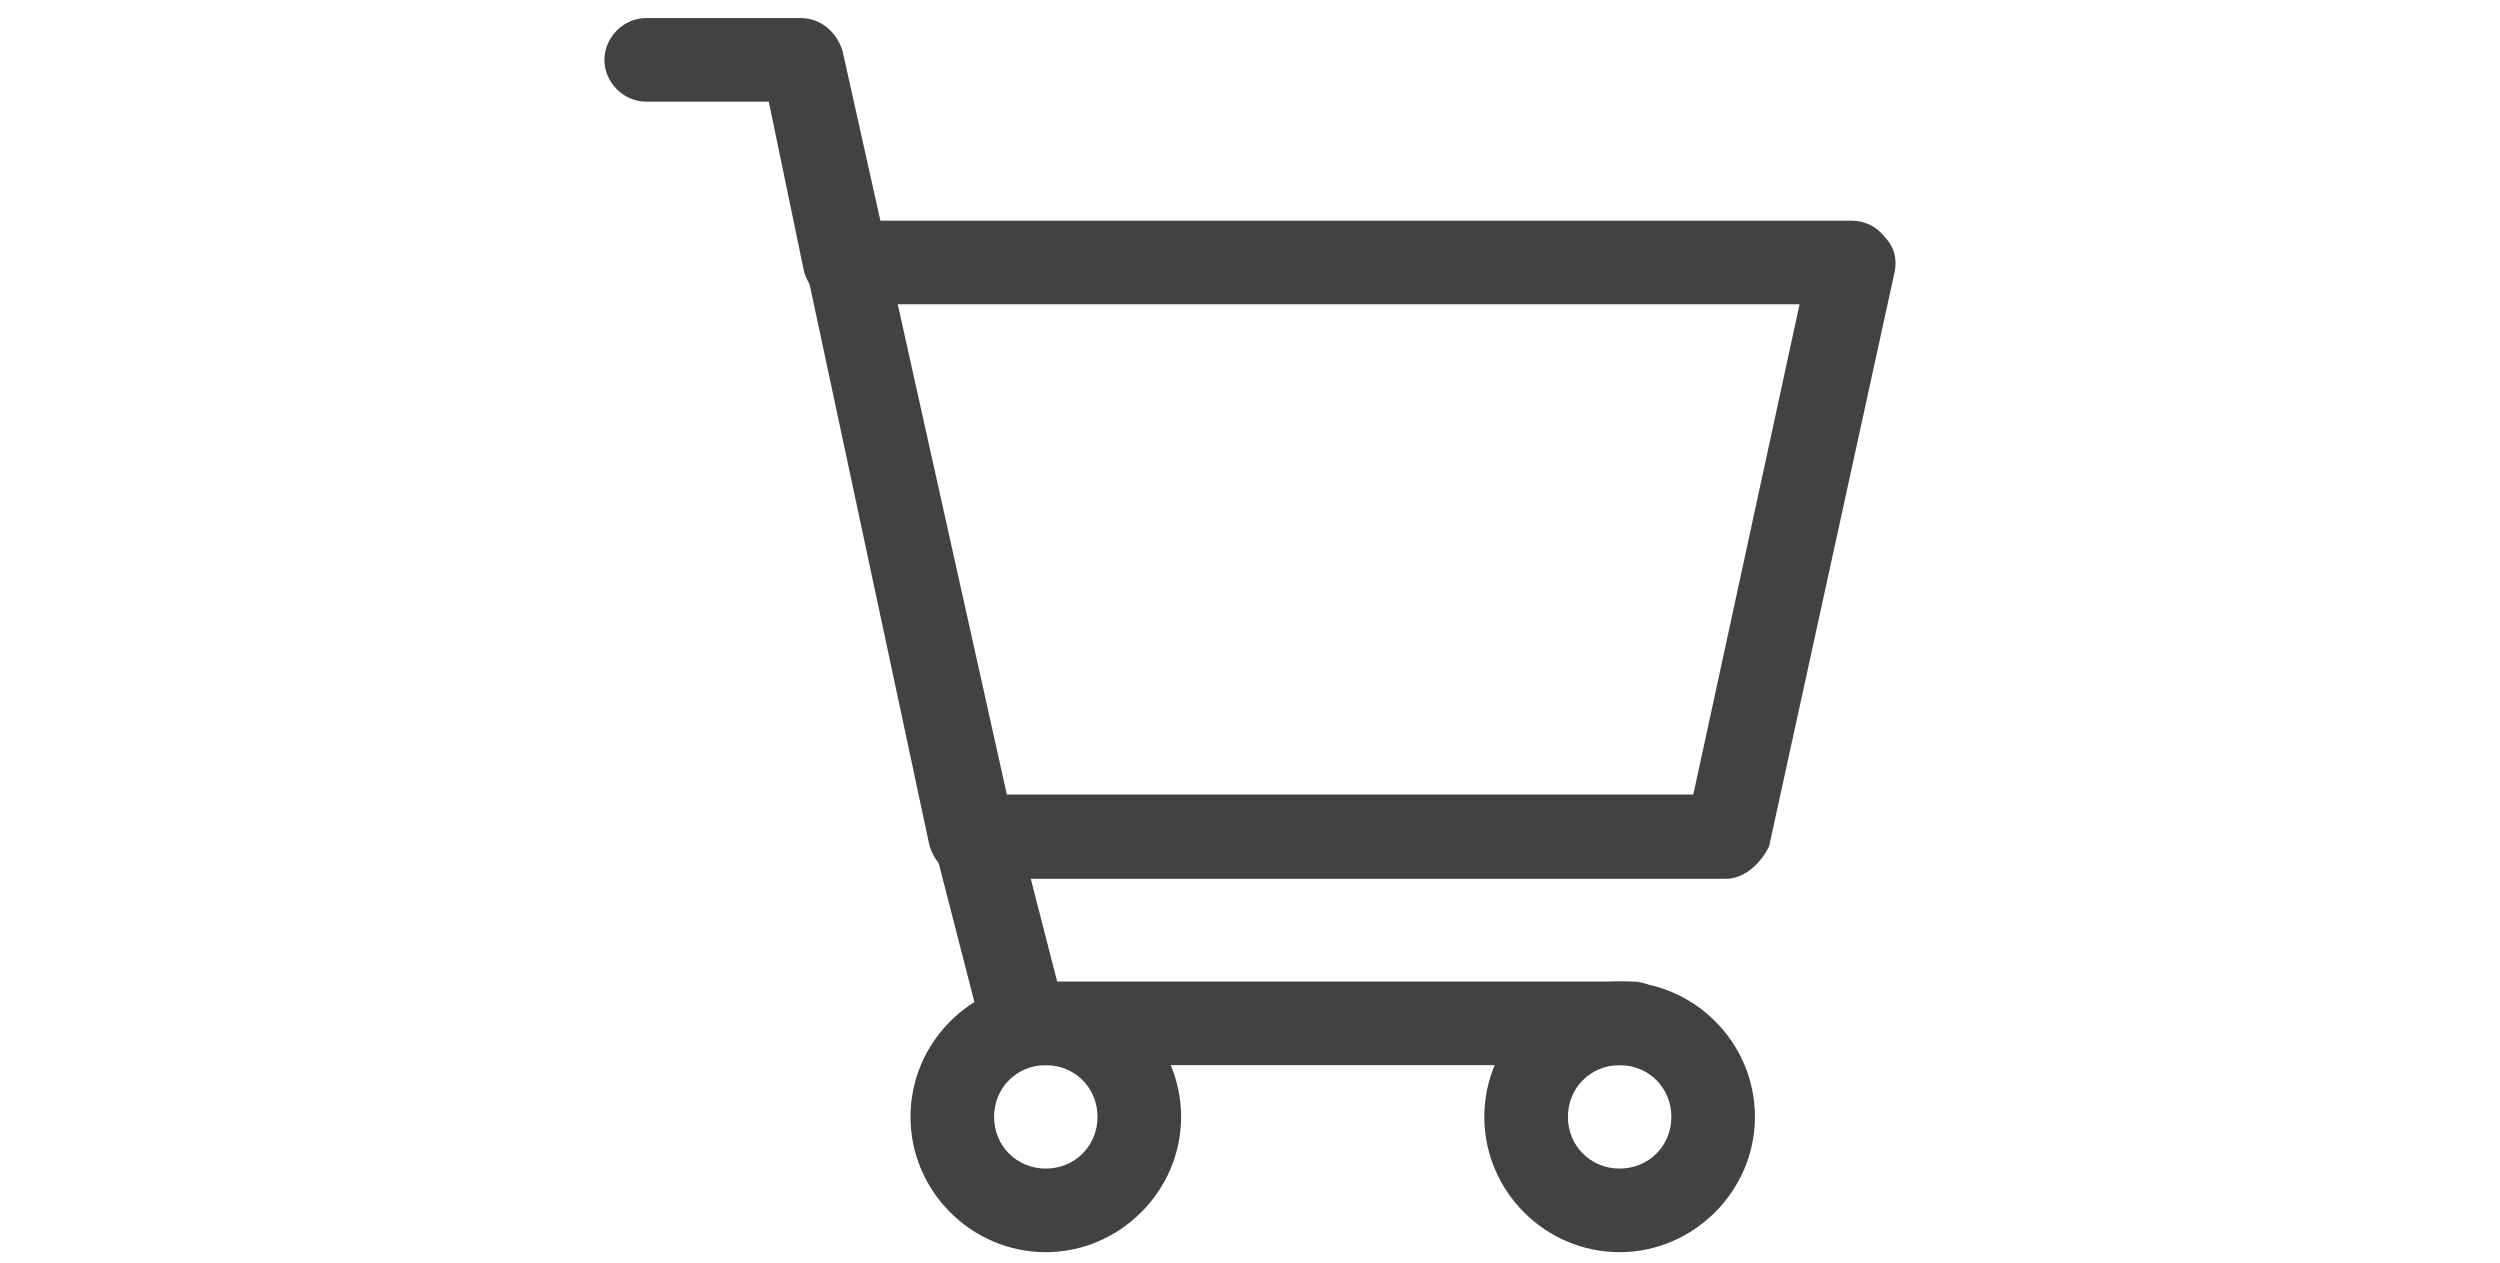 <?xml version="1.0" encoding="utf-8"?>
<!-- Generator: Adobe Illustrator 16.0.0, SVG Export Plug-In . SVG Version: 6.00 Build 0)  -->
<!DOCTYPE svg PUBLIC "-//W3C//DTD SVG 1.1//EN" "http://www.w3.org/Graphics/SVG/1.1/DTD/svg11.dtd">
<svg version="1.1" id="레이어_1" xmlns="http://www.w3.org/2000/svg" xmlns:xlink="http://www.w3.org/1999/xlink" x="0px"
	 y="0px" width="188px" height="94.985px" viewBox="203.641 377.317 188 94.985"
	 enable-background="new 203.641 377.317 188 94.985" xml:space="preserve">
<g>
	<g>
		<path fill="#424242" d="M282.285,471.48c-5.594,0-10.175-4.582-10.175-10.176s4.581-10.176,10.175-10.176
			c5.594,0,10.175,4.582,10.175,10.176S287.826,471.48,282.285,471.48z M282.285,457.416c-2.184,0-3.889,1.705-3.889,3.889
			c0,2.185,1.705,3.889,3.889,3.889c2.185,0,3.889-1.704,3.889-3.889C286.174,459.121,284.47,457.416,282.285,457.416z"/>
		<path fill="#424242" d="M325.437,471.48c-5.594,0-10.175-4.582-10.175-10.176s4.581-10.176,10.175-10.176
			c5.595,0,10.176,4.582,10.176,10.176S330.978,471.48,325.437,471.48z M325.437,457.416c-2.185,0-3.889,1.705-3.889,3.889
			c0,2.185,1.704,3.889,3.889,3.889s3.891-1.704,3.891-3.889C329.328,459.121,327.622,457.416,325.437,457.416z"/>
	</g>
	<g>
		<path fill="#424242" d="M267.262,400.252c-1.438,0-2.664-0.959-3.144-2.451l-2.664-12.839h-9.217
			c-1.705,0-3.143-1.438-3.143-3.143s1.438-3.143,3.143-3.143h11.614c1.438,0,2.664,0.958,3.144,2.45l3.409,15.29
			c0.479,1.705-0.746,3.41-2.451,3.623C267.741,400.252,267.475,400.252,267.262,400.252z"/>
		<path fill="#424242" d="M333.428,443.404h-56.737c-1.438,0-2.663-0.959-3.143-2.451l-9.216-43.152
			c-0.267-0.958,0-1.917,0.746-2.664c0.479-0.746,1.225-1.225,2.185-1.225h75.649c0.96,0,1.918,0.479,2.451,1.225
			c0.746,0.746,0.959,1.706,0.746,2.664l-9.43,43.152C336.092,442.18,334.867,443.404,333.428,443.404z M279.355,437.064h51.623
			l7.991-36.866h-67.818L279.355,437.064z"/>
	</g>
	<path fill="#424242" d="M326.396,457.416h-45.069c-1.705,0-3.143-1.438-3.143-3.143c0-1.706,1.438-3.145,3.143-3.145h45.069
		c1.704,0,3.144,1.438,3.144,3.145C329.54,455.978,328.1,457.416,326.396,457.416z"/>
	<path fill="#424242" d="M276.958,452.835l-2.93-11.401c0-1.919,1.225-3.409,3.143-3.409c1.918,0,3.409,1.225,3.409,3.143l2.93,11.4
		c0,1.918-1.225,3.41-3.143,3.41C278.663,455.978,277.171,454.752,276.958,452.835z"/>
</g>
</svg>
